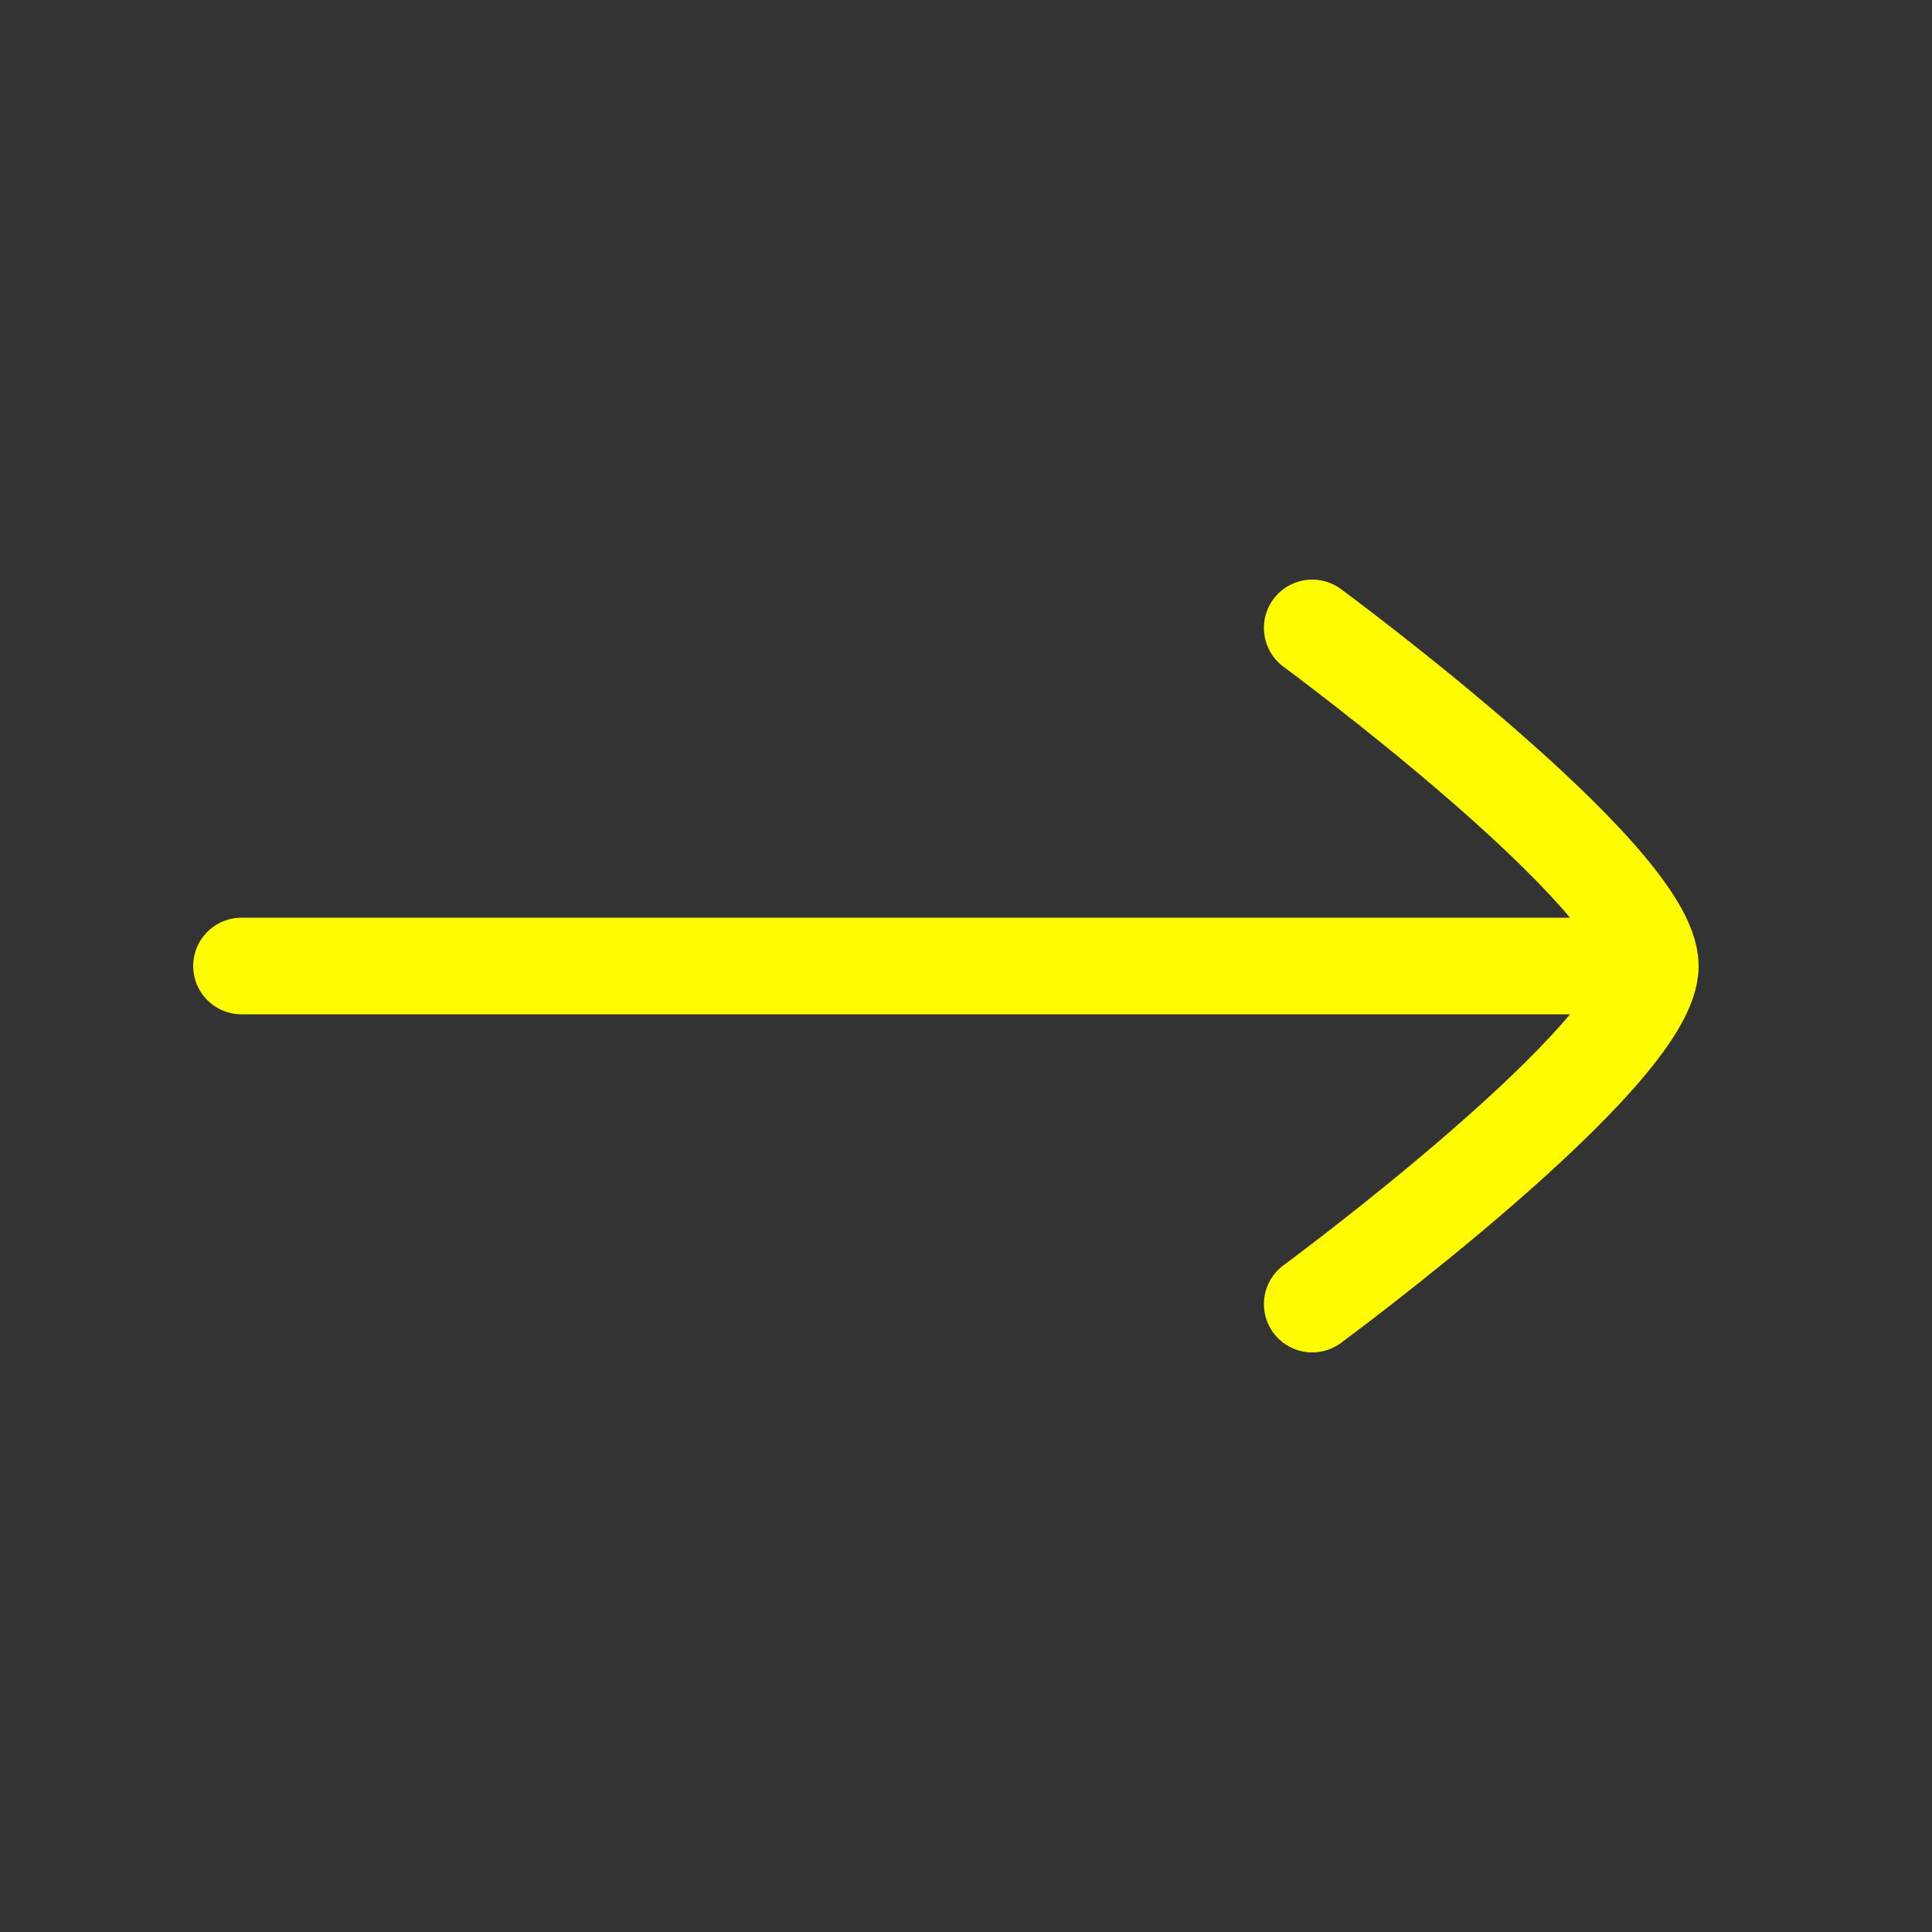 <svg preserveAspectRatio="none" width="100%" height="100%" overflow="visible" style="display: block;" viewBox="0 0 20 20" fill="none" xmlns="http://www.w3.org/2000/svg">
<rect x="0" y="0" width="20" height="20" fill="#333333" stroke="none"/>
<g id="Frame">
<path id="Vector" d="M16.719 10H2.5" stroke="#FFFB00" stroke-linecap="round" stroke-linejoin="round"/>
<path id="Vector_2" d="M13.584 13.5C13.584 13.5 17.084 10.922 17.084 10C17.084 9.078 13.584 6.5 13.584 6.5" stroke="#FFFB00" stroke-linecap="round" stroke-linejoin="round"/>
</g>
</svg>

